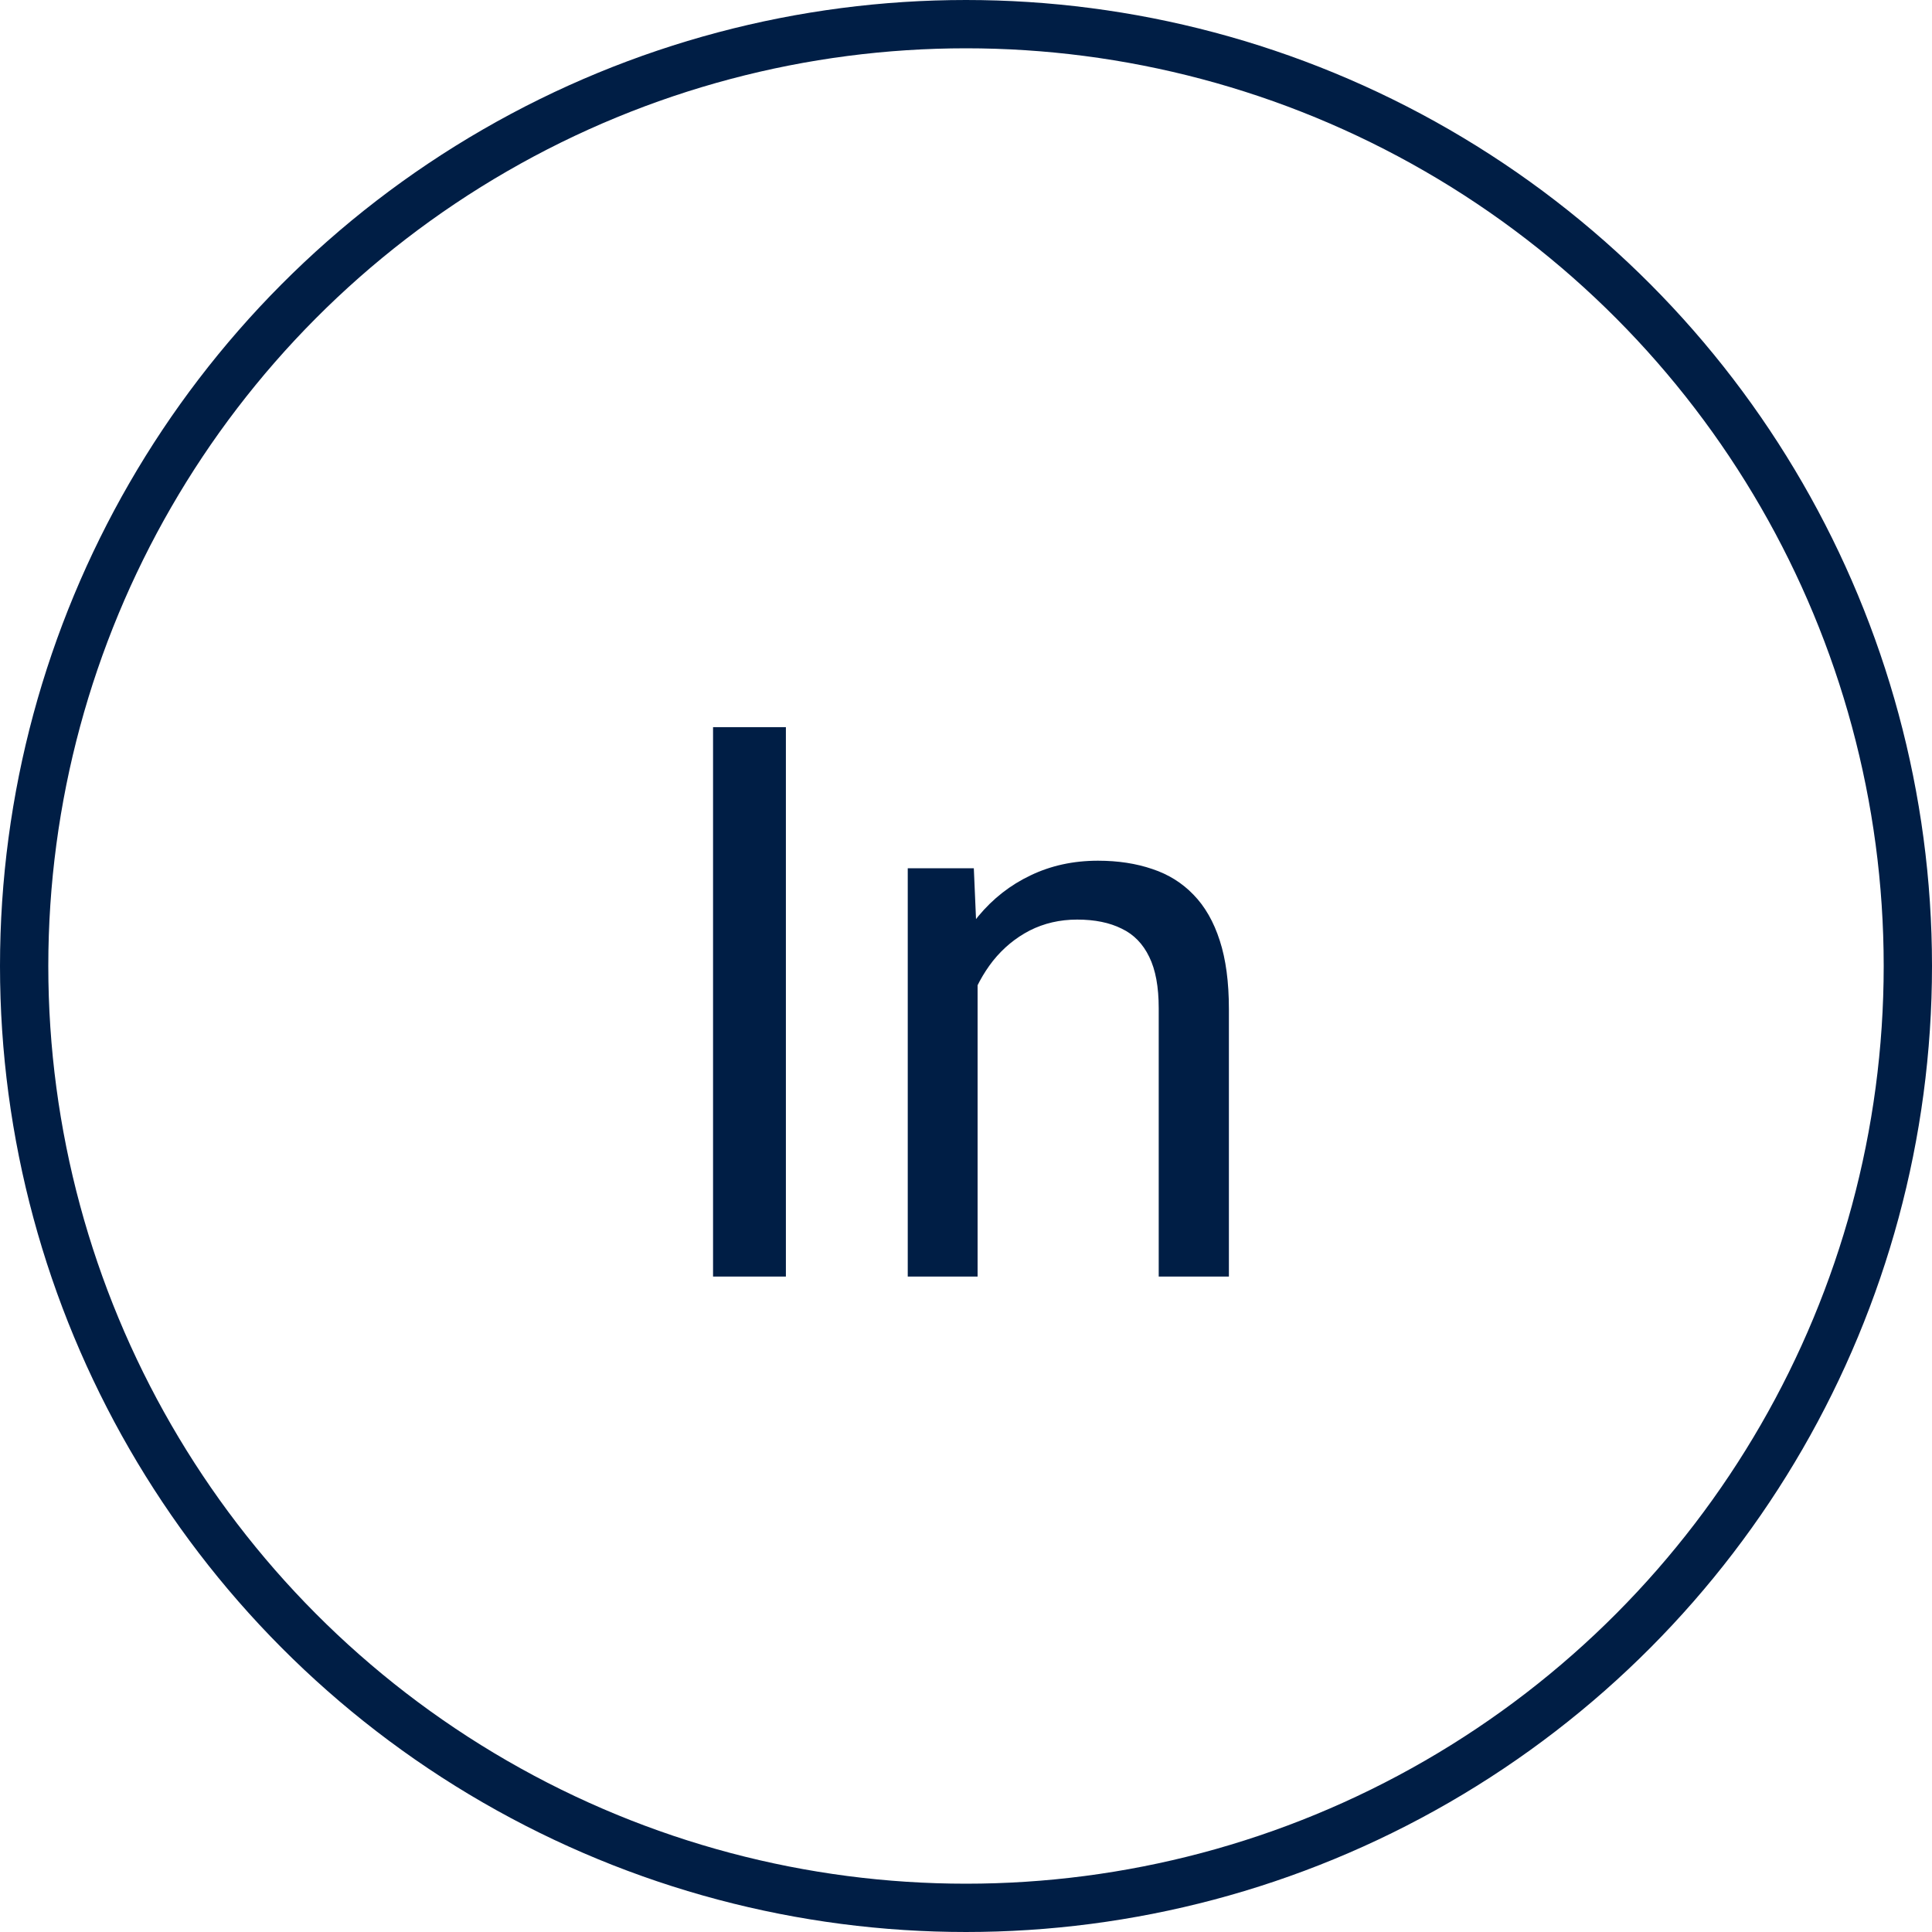 <svg width="40" height="40" viewBox="0 0 40 40" fill="none" xmlns="http://www.w3.org/2000/svg">
<path d="M16.271 15.055V26.43H14.763V15.055H16.271ZM20.24 19.781V26.43H18.794V17.977H20.162L20.24 19.781ZM19.896 21.883L19.294 21.859C19.3 21.281 19.386 20.747 19.552 20.258C19.719 19.763 19.953 19.333 20.255 18.969C20.558 18.604 20.917 18.323 21.334 18.125C21.755 17.922 22.221 17.82 22.732 17.82C23.149 17.82 23.524 17.878 23.857 17.992C24.19 18.102 24.474 18.279 24.709 18.523C24.948 18.768 25.13 19.086 25.255 19.477C25.38 19.862 25.443 20.333 25.443 20.891V26.43H23.99V20.875C23.99 20.432 23.925 20.078 23.794 19.812C23.664 19.542 23.474 19.346 23.224 19.227C22.974 19.102 22.667 19.039 22.302 19.039C21.943 19.039 21.615 19.115 21.318 19.266C21.026 19.417 20.774 19.625 20.56 19.891C20.352 20.156 20.188 20.461 20.068 20.805C19.953 21.143 19.896 21.503 19.896 21.883Z" fill="#001E45"/>
<circle cx="20" cy="20" r="19.5" stroke="#001E45"/>
</svg>

